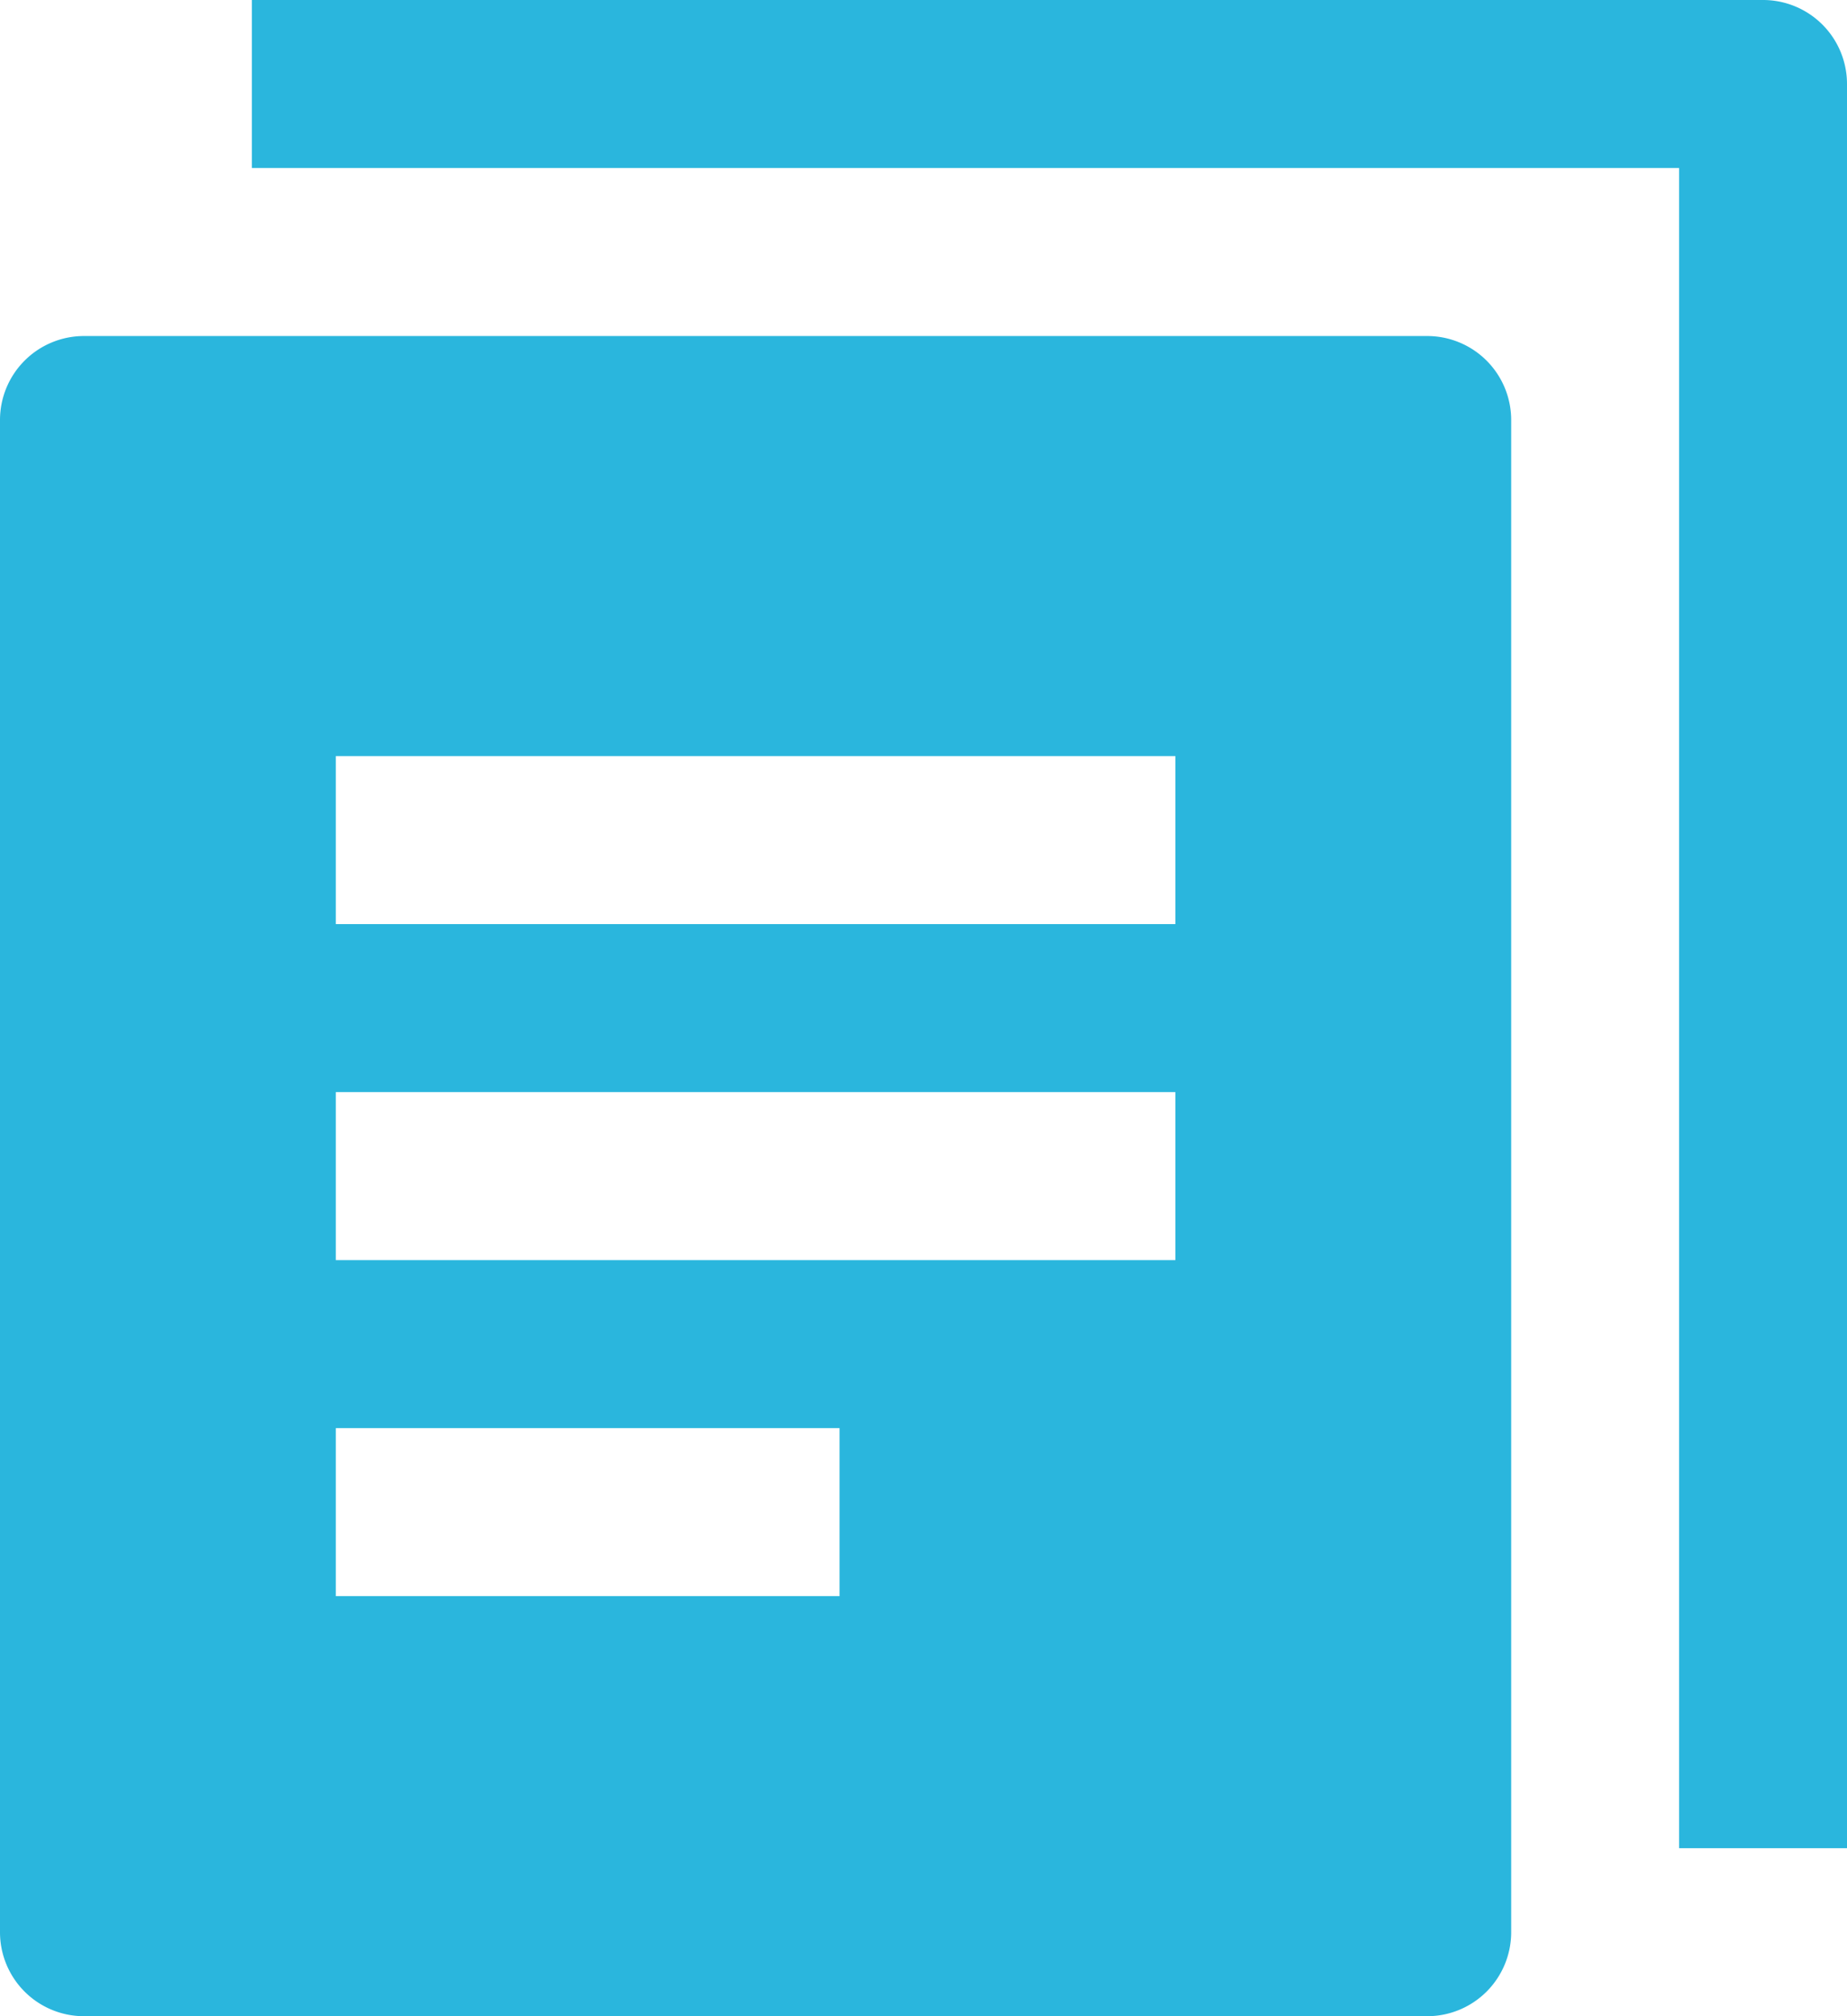 <?xml version="1.0" encoding="UTF-8"?> <svg xmlns="http://www.w3.org/2000/svg" width="22" height="24" viewBox="0 0 22 24"><g fill="#2AB6DD" fill-rule="nonzero"><path d="M22 22h-2V2H3V0h18a1 1 0 0 1 1 1v21z"></path><path d="M17 4H1a1 1 0 0 0-1 1v18a1 1 0 0 0 1 1h16a1 1 0 0 0 1-1V5a1 1 0 0 0-1-1zm-7 15H4v-2h6v2zm4-4H4v-2h10v2zm0-4H4V9h10v2z"></path></g></svg> 